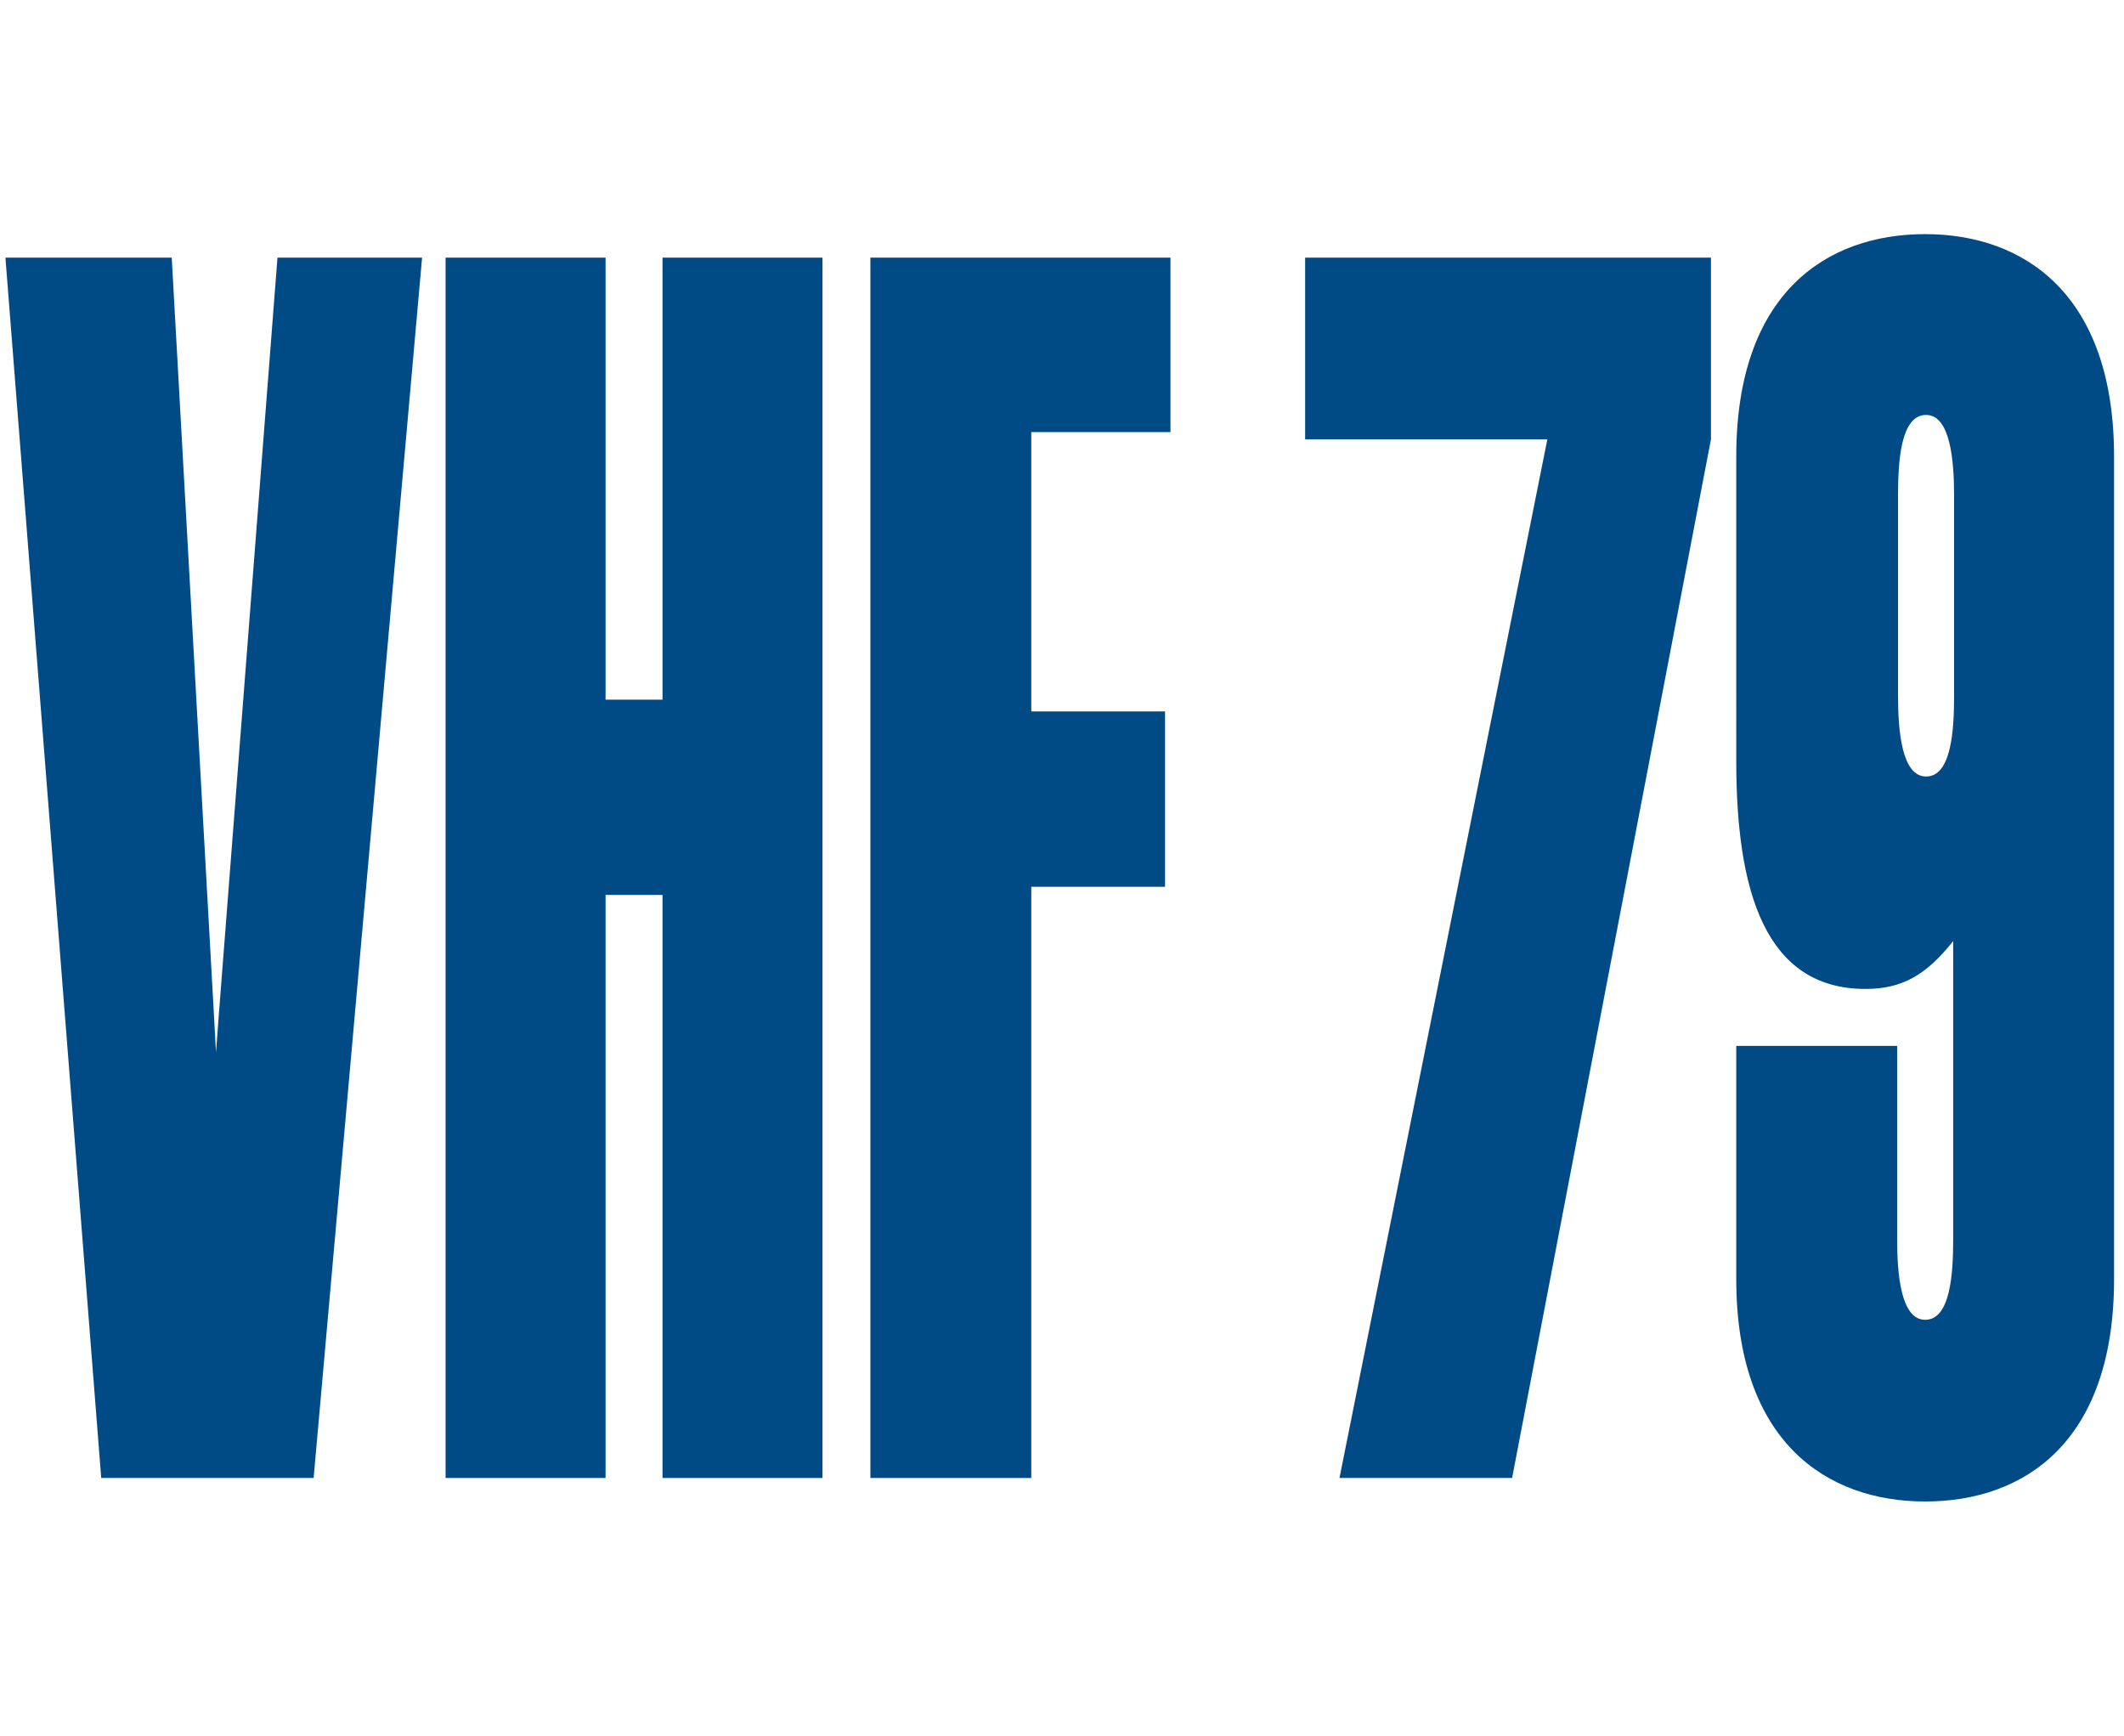 <?xml version="1.0" encoding="utf-8"?>
<!-- Generator: Adobe Illustrator 25.4.8, SVG Export Plug-In . SVG Version: 6.00 Build 0)  -->
<svg version="1.1" baseProfile="tiny" xmlns="http://www.w3.org/2000/svg" xmlns:xlink="http://www.w3.org/1999/xlink" x="0px"
	 y="0px" width="235px" height="192px" viewBox="0 0 235 192" overflow="visible" xml:space="preserve">
<g>
	<g>
		<path fill="#004B85" d="M144.4,28.5h44.9v20.1l-22,114.9h-19.1l23-114.9h-26.8V28.5z"/>
		<path fill="#004B85" d="M209.9,115.7v21.4c0,3.8,0.4,8.9,3.1,8.9c2.8,0,3.1-5.1,3.1-8.9v-33c-3,3.8-5.7,5.3-9.7,5.3
			c-11.1,0-14.3-10.8-14.3-25.2V50.5c0-18,9.9-24.6,20.9-24.6c10.9,0,20.9,6.6,20.9,24.6v91c0,18-9.9,24.6-20.9,24.6
			c-10.9,0-20.9-6.6-20.9-24.6v-25.8H209.9z M216.2,54.8c0-3.8-0.4-8.9-3.1-8.9c-2.8,0-3.1,5.1-3.1,8.9V77c0,3.8,0.4,8.9,3.1,8.9
			c2.8,0,3.1-5.1,3.1-8.9V54.8z"/>
	</g>
	<polygon fill="#004B85" points="30.7,28.5 24.2,112.4 23.9,116.4 19,28.5 0.6,28.5 11.2,163.5 34.7,163.5 46.7,28.5 	"/>
	<polygon fill="#004B85" points="49.3,163.5 49.3,28.5 67,28.5 67,77.4 73.3,77.4 73.3,28.5 91,28.5 91,163.5 73.3,163.5 73.3,99 
		67,99 67,163.5 	"/>
	<polygon fill="#004B85" points="96.3,163.5 96.3,28.5 129.5,28.5 129.5,47.8 114.1,47.8 114.1,78.7 128.9,78.7 128.9,98.1 
		114.1,98.1 114.1,163.5 	"/>
</g>
</svg>
